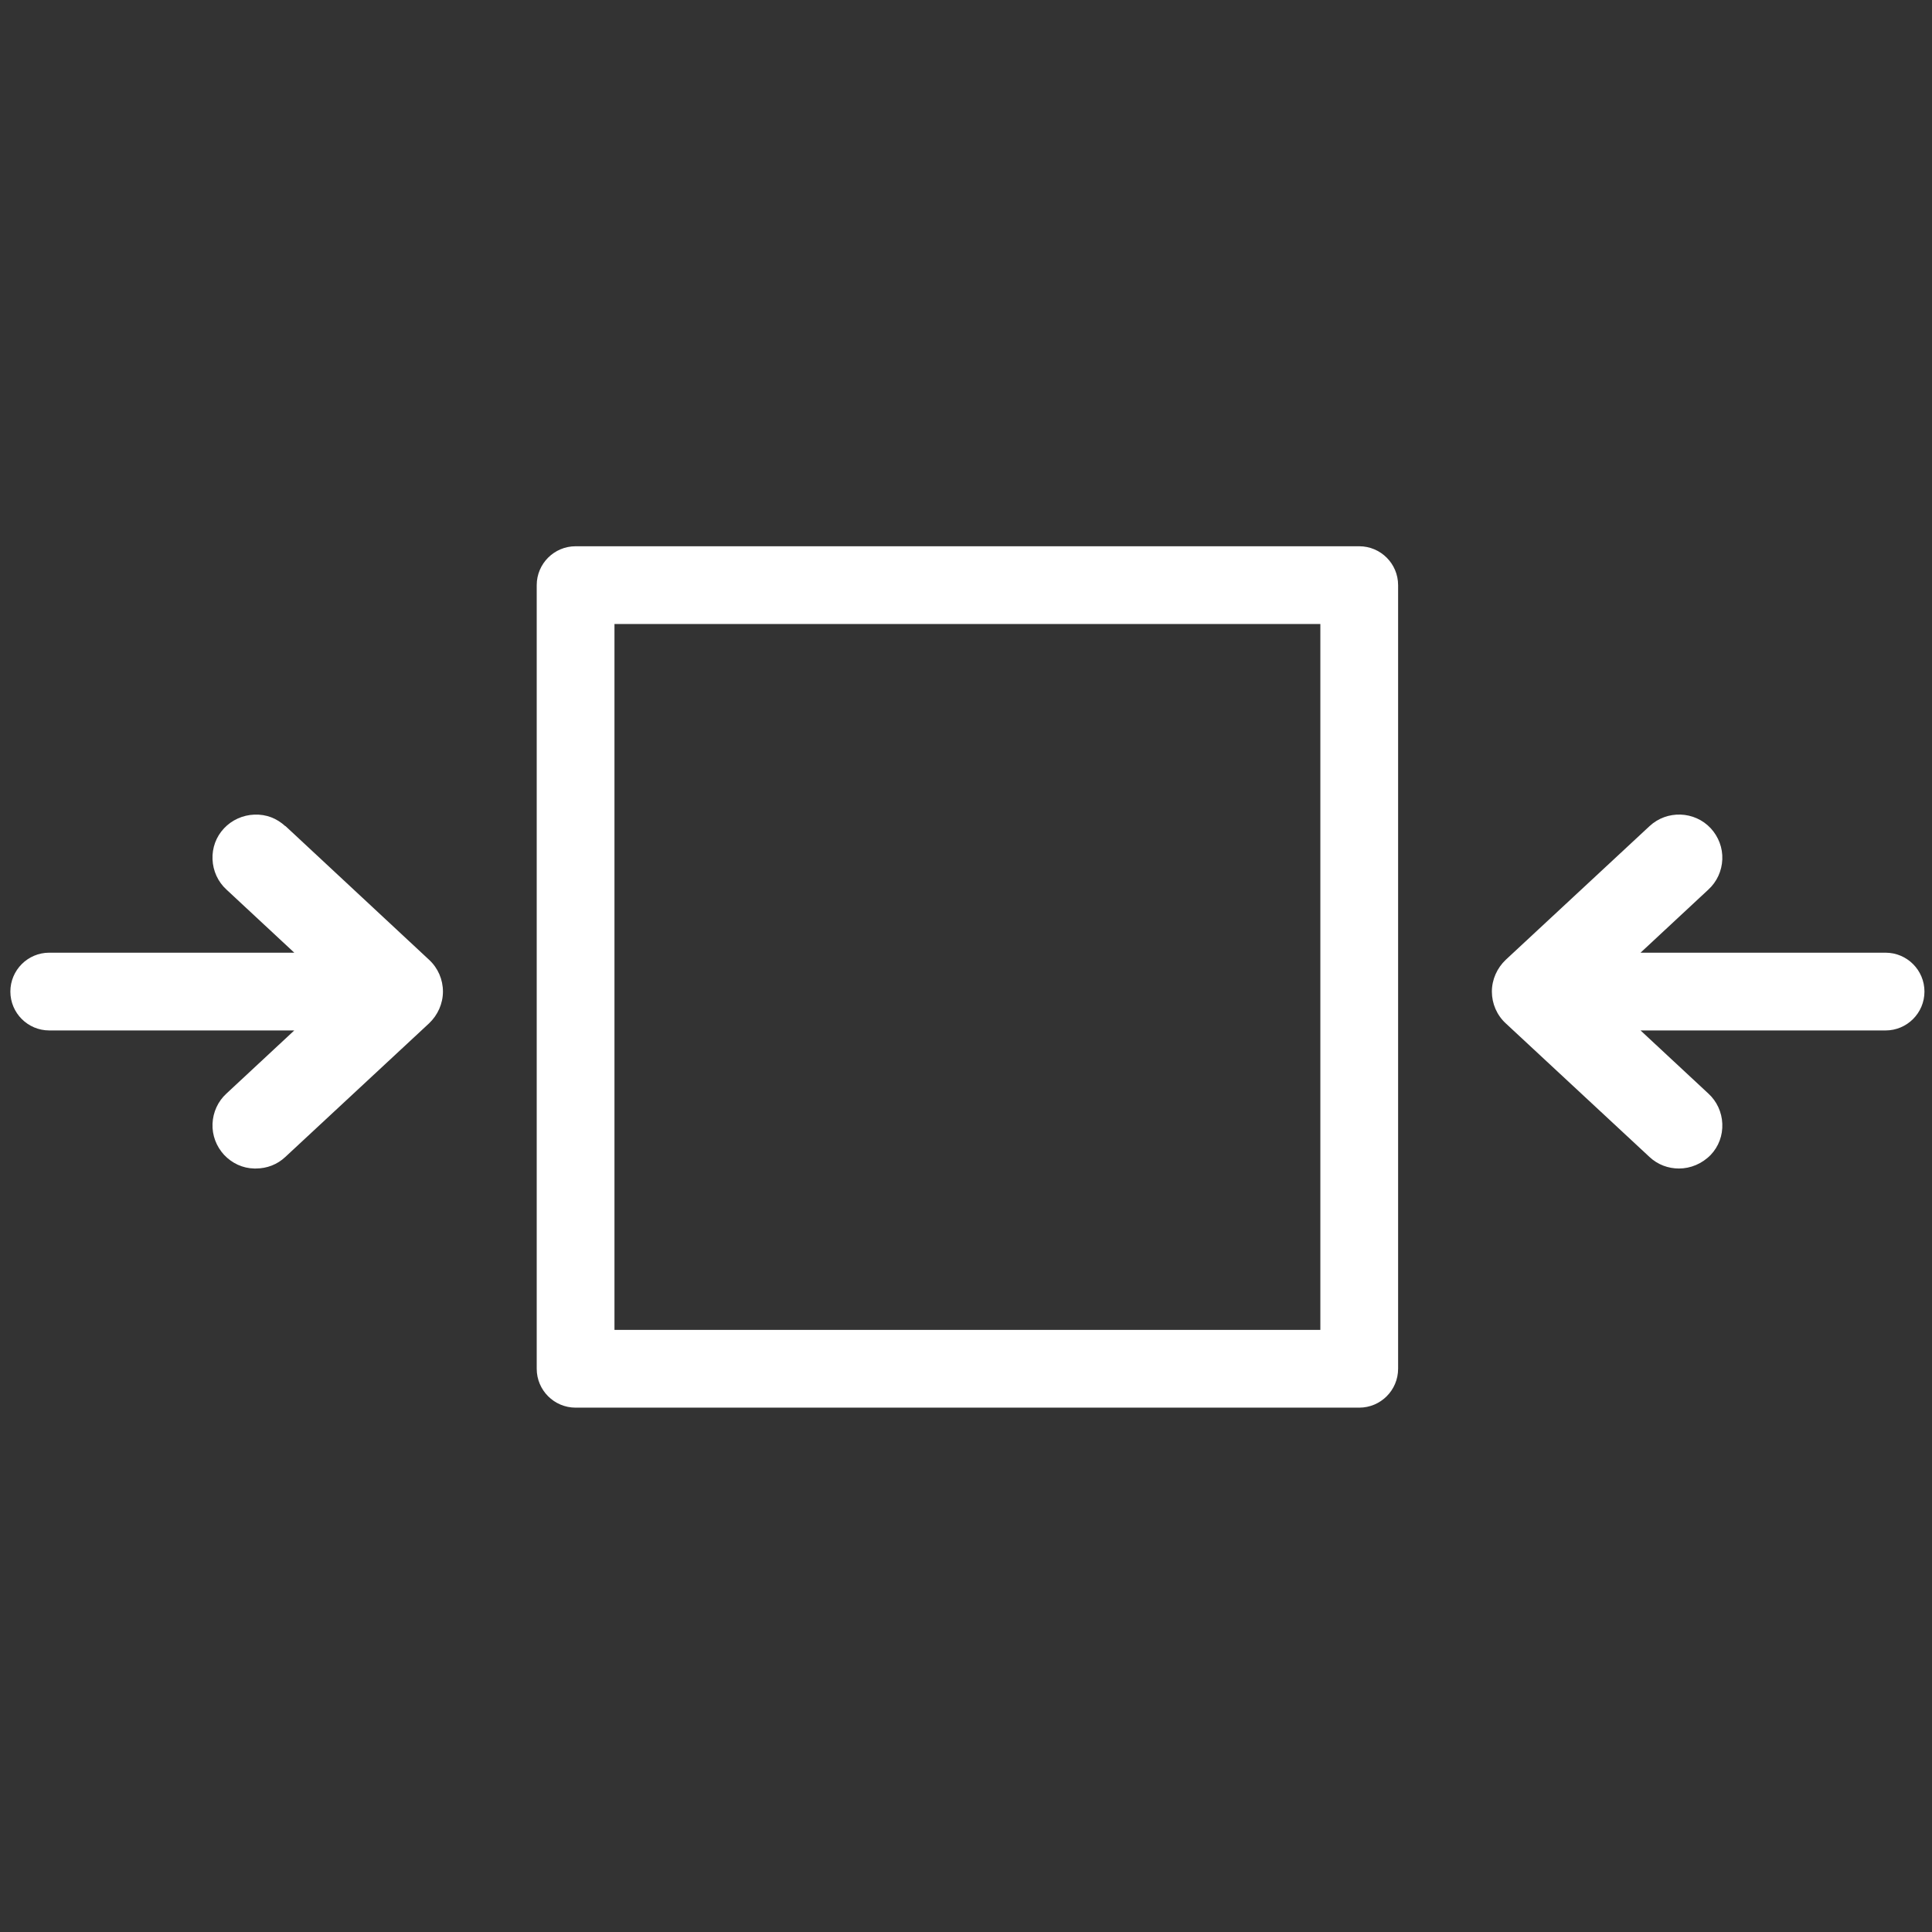 <?xml version="1.0" encoding="UTF-8" standalone="no"?>
<svg
   viewBox="0 0 82 82"
   version="1.1"
   id="svg3"
   sodipodi:docname="n-3.svg"
   width="82"
   height="82"
   inkscape:version="1.4.2 (f4327f4, 2025-05-13)"
   xmlns:inkscape="http://www.inkscape.org/namespaces/inkscape"
   xmlns:sodipodi="http://sodipodi.sourceforge.net/DTD/sodipodi-0.dtd"
   xmlns="http://www.w3.org/2000/svg"
   xmlns:svg="http://www.w3.org/2000/svg">
  <rect x="0" y="0" width="82" height="82" fill="#333333" stroke="none"/>
  <defs
     id="defs3" />
  <sodipodi:namedview
     id="namedview3"
     pagecolor="#ffffff"
     bordercolor="#000000"
     borderopacity="0.25"
     inkscape:showpageshadow="true"
     inkscape:pageopacity="0.0"
     inkscape:pagecheckerboard="true"
     inkscape:deskcolor="#d1d1d1"
     showgrid="false"
     showborder="true"
     borderlayer="true"
     inkscape:zoom="7.9579027"
     inkscape:cx="40.651414"
     inkscape:cy="38.389512"
     inkscape:window-width="1920"
     inkscape:window-height="1017"
     inkscape:window-x="-8"
     inkscape:window-y="-8"
     inkscape:window-maximized="1"
     inkscape:current-layer="svg3" />
  <g
     id="g3"
     transform="translate(0.44,23.185)">
    <path
       fill="#ffffff"
       d="m 79.59,17.25 h -10.4 l 2.88,-2.68 c 0.36,-0.33 0.57,-0.79 0.59,-1.28 0.02,-0.49 -0.16,-0.96 -0.49,-1.32 v 0 c -0.69,-0.74 -1.86,-0.78 -2.6,-0.09 l -6.1,5.67 c -0.37,0.35 -0.59,0.84 -0.59,1.35 0,0.51 0.21,1 0.59,1.35 l 6.1,5.67 c 0.35,0.33 0.8,0.49 1.25,0.49 0.49,0 0.98,-0.2 1.35,-0.58 0.34,-0.36 0.51,-0.83 0.49,-1.32 -0.02,-0.49 -0.23,-0.95 -0.59,-1.28 l -2.88,-2.68 h 10.4 c 0.91,0 1.65,-0.74 1.65,-1.65 0,-0.91 -0.74,-1.65 -1.65,-1.65 z"
       id="path1" />
    <path
       fill="#ffffff"
       d="m 11.67,11.88 c -0.36,-0.33 -0.8,-0.51 -1.32,-0.49 -0.49,0.02 -0.95,0.23 -1.28,0.58 -0.34,0.36 -0.51,0.83 -0.49,1.32 0.02,0.49 0.23,0.95 0.59,1.28 l 2.88,2.68 H 1.65 C 0.74,17.25 0,17.99 0,18.9 c 0,0.91 0.74,1.65 1.65,1.65 h 10.4 l -2.88,2.68 c -0.36,0.33 -0.57,0.79 -0.59,1.28 -0.02,0.49 0.16,0.96 0.49,1.32 0.34,0.36 0.79,0.57 1.28,0.58 0.02,0 0.04,0 0.07,0 0.47,0 0.91,-0.17 1.25,-0.49 l 6.1,-5.67 c 0.37,-0.35 0.59,-0.84 0.59,-1.35 0,-0.51 -0.21,-1 -0.59,-1.35 l -6.1,-5.68 z"
       id="path2" />
    <path
       fill="#ffffff"
       d="M 57.25,0 H 23.99 c -0.91,0 -1.65,0.74 -1.65,1.65 v 33.26 c 0,0.91 0.74,1.65 1.65,1.65 h 33.26 c 0.91,0 1.65,-0.74 1.65,-1.65 V 1.65 C 58.9,0.74 58.16,0 57.25,0 Z M 55.6,33.26 H 25.64 V 3.3 H 55.6 Z"
       id="path3" />
  </g>
</svg>
